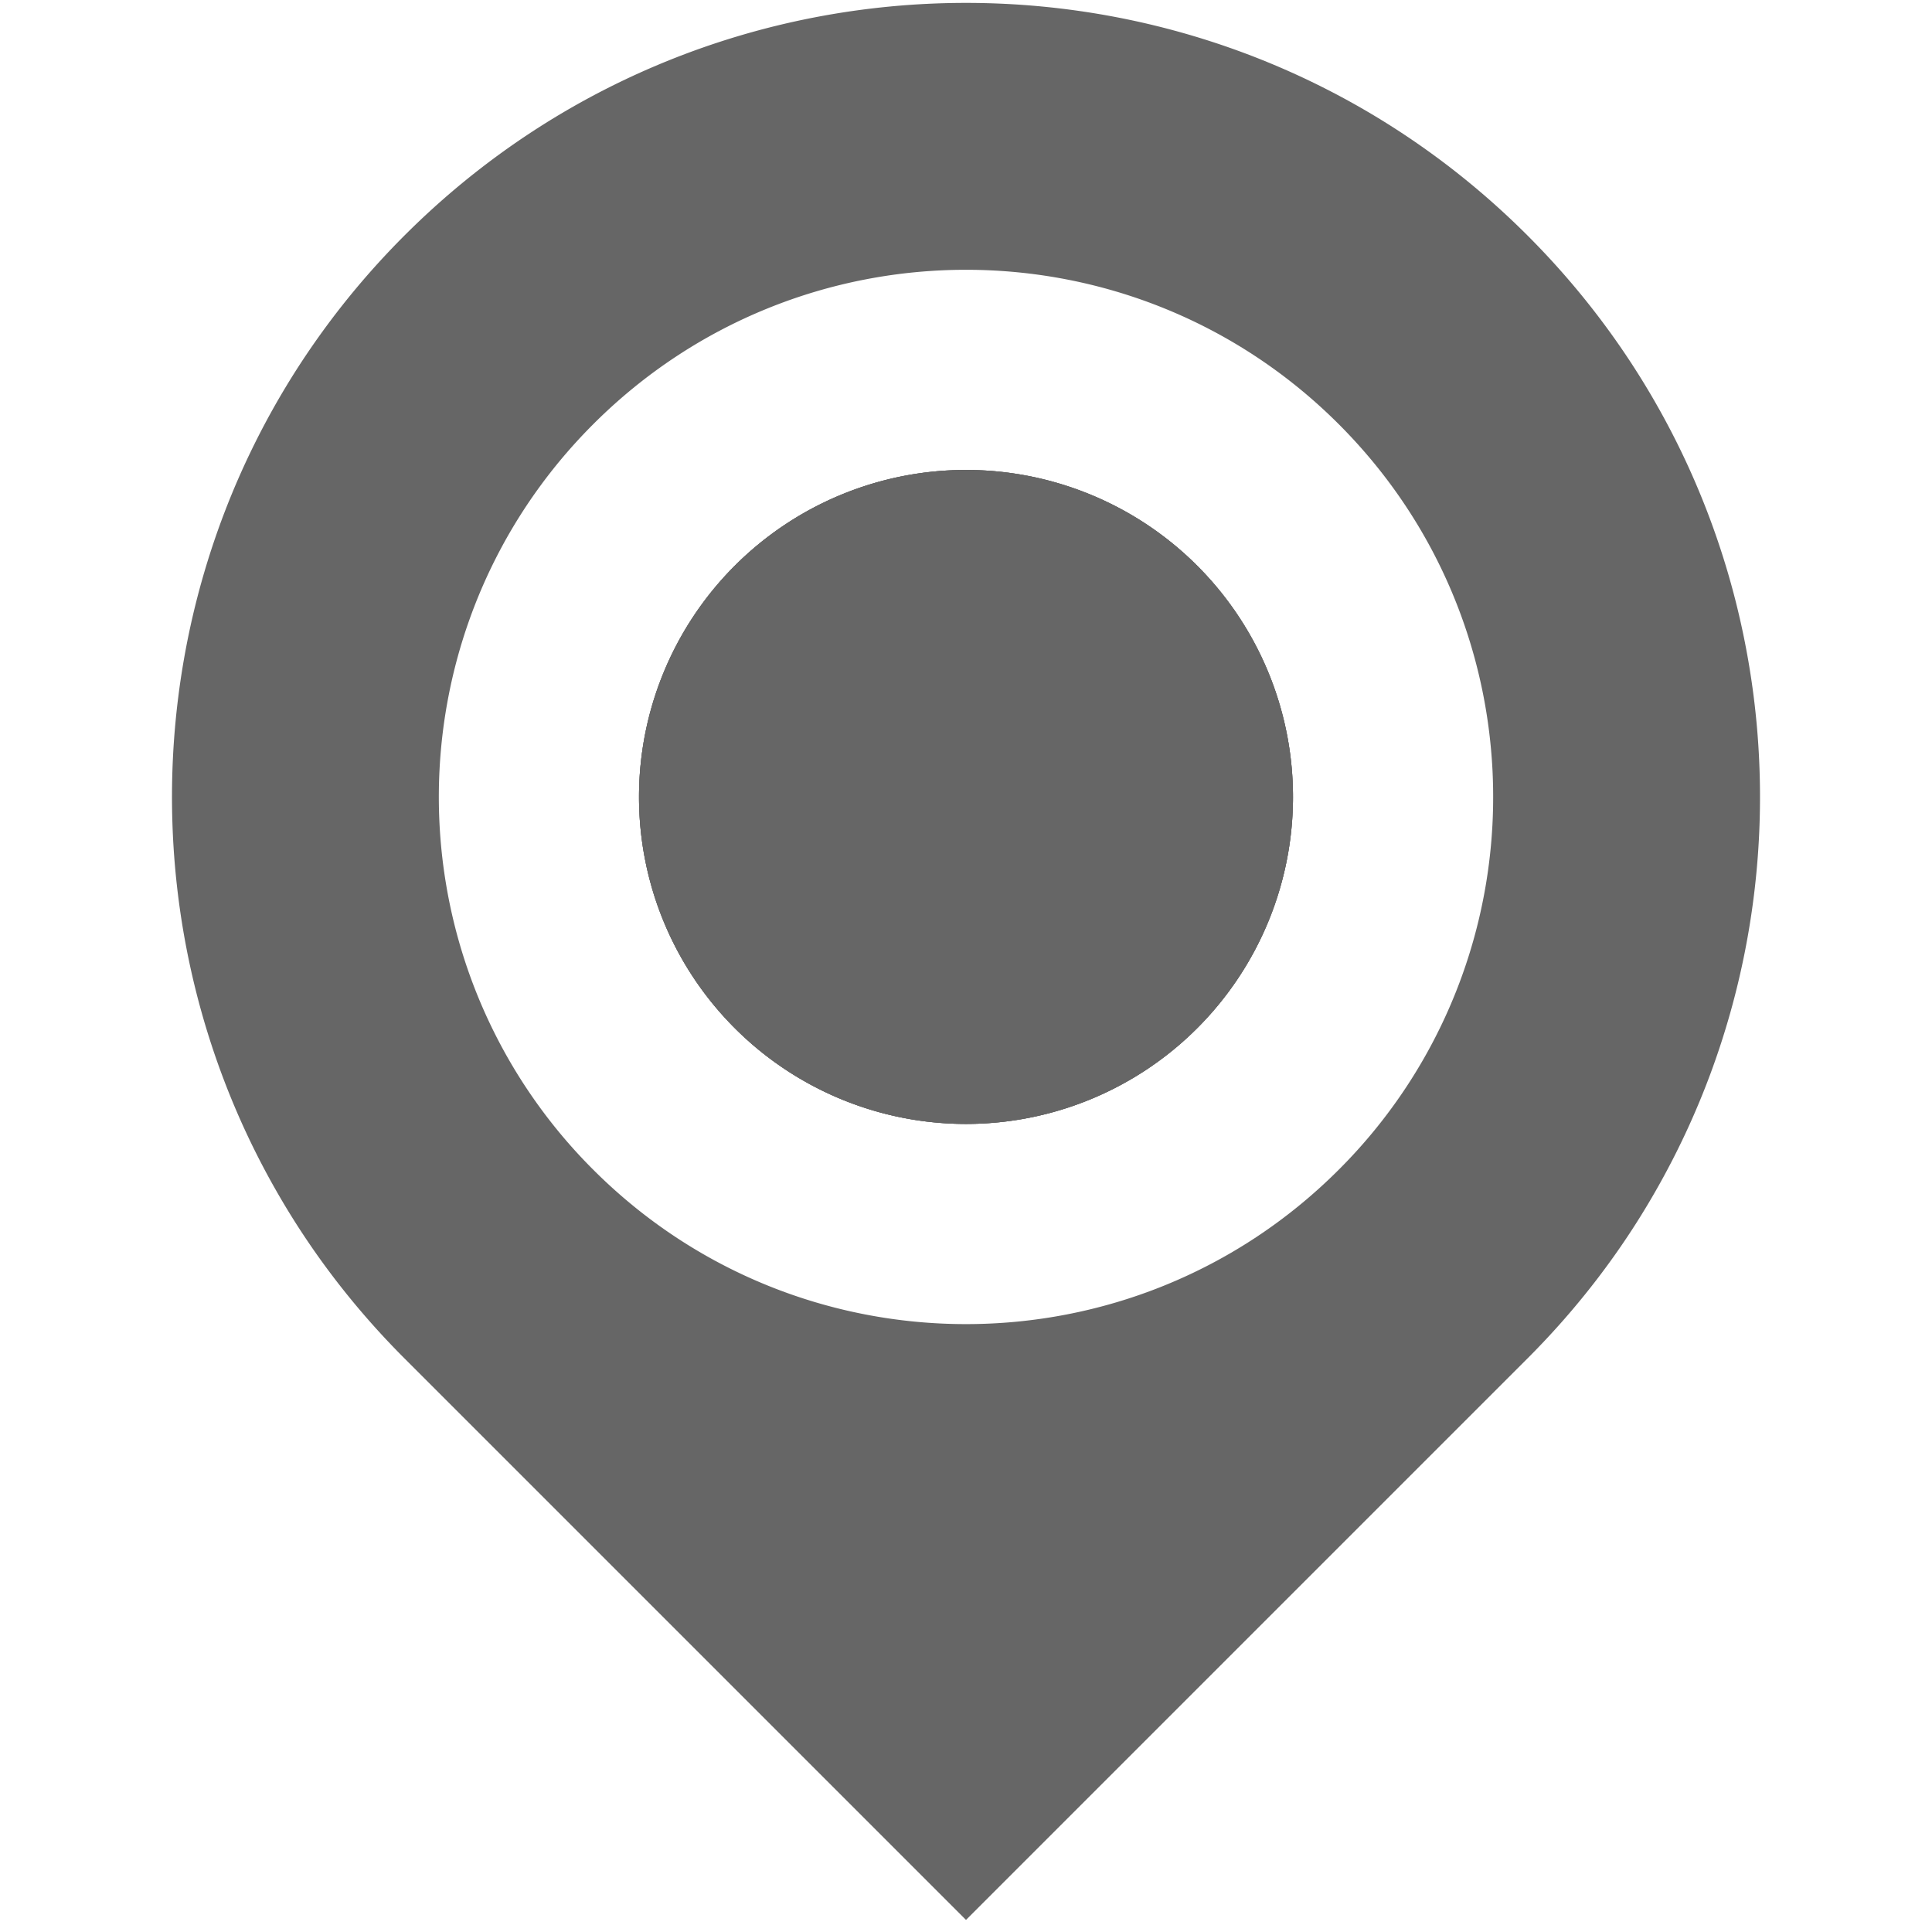<svg t="1711245945375" class="icon" viewBox="0 0 1024 1024" version="1.1" xmlns="http://www.w3.org/2000/svg" p-id="9517" width="20" height="20"><path d="M512 422.4m-173.312 0a173.312 173.312 0 1 0 346.624 0 173.312 173.312 0 1 0-346.624 0Z" fill="#666666" p-id="9518"></path><path d="M809.6 124.8c-164.352-164.352-430.848-164.352-595.2 0C77.12 262.08 54.528 470.72 146.624 631.488c18.112 31.68 40.704 61.44 67.776 88.512L512 1017.6l297.6-297.6c27.072-27.072 49.664-56.832 67.776-88.512 92.096-160.768 69.504-369.408-67.776-506.688z m-100.032 495.168c-109.12 109.12-286.016 109.12-395.136 0a278.304 278.304 0 0 1-62.08-94.208c-40-100.48-19.264-219.584 62.08-300.928 109.12-109.12 286.016-109.12 395.136 0 81.344 81.344 102.08 200.448 62.08 300.928a278.304 278.304 0 0 1-62.08 94.208z" fill="#666666" p-id="9519"></path><path d="M512 422.4m-173.312 0a173.312 173.312 0 1 0 346.624 0 173.312 173.312 0 1 0-346.624 0Z" fill="#666666" p-id="9520"></path><path d="M512 422.4m-173.312 0a173.312 173.312 0 1 0 346.624 0 173.312 173.312 0 1 0-346.624 0Z" fill="#666666" p-id="9521"></path></svg>